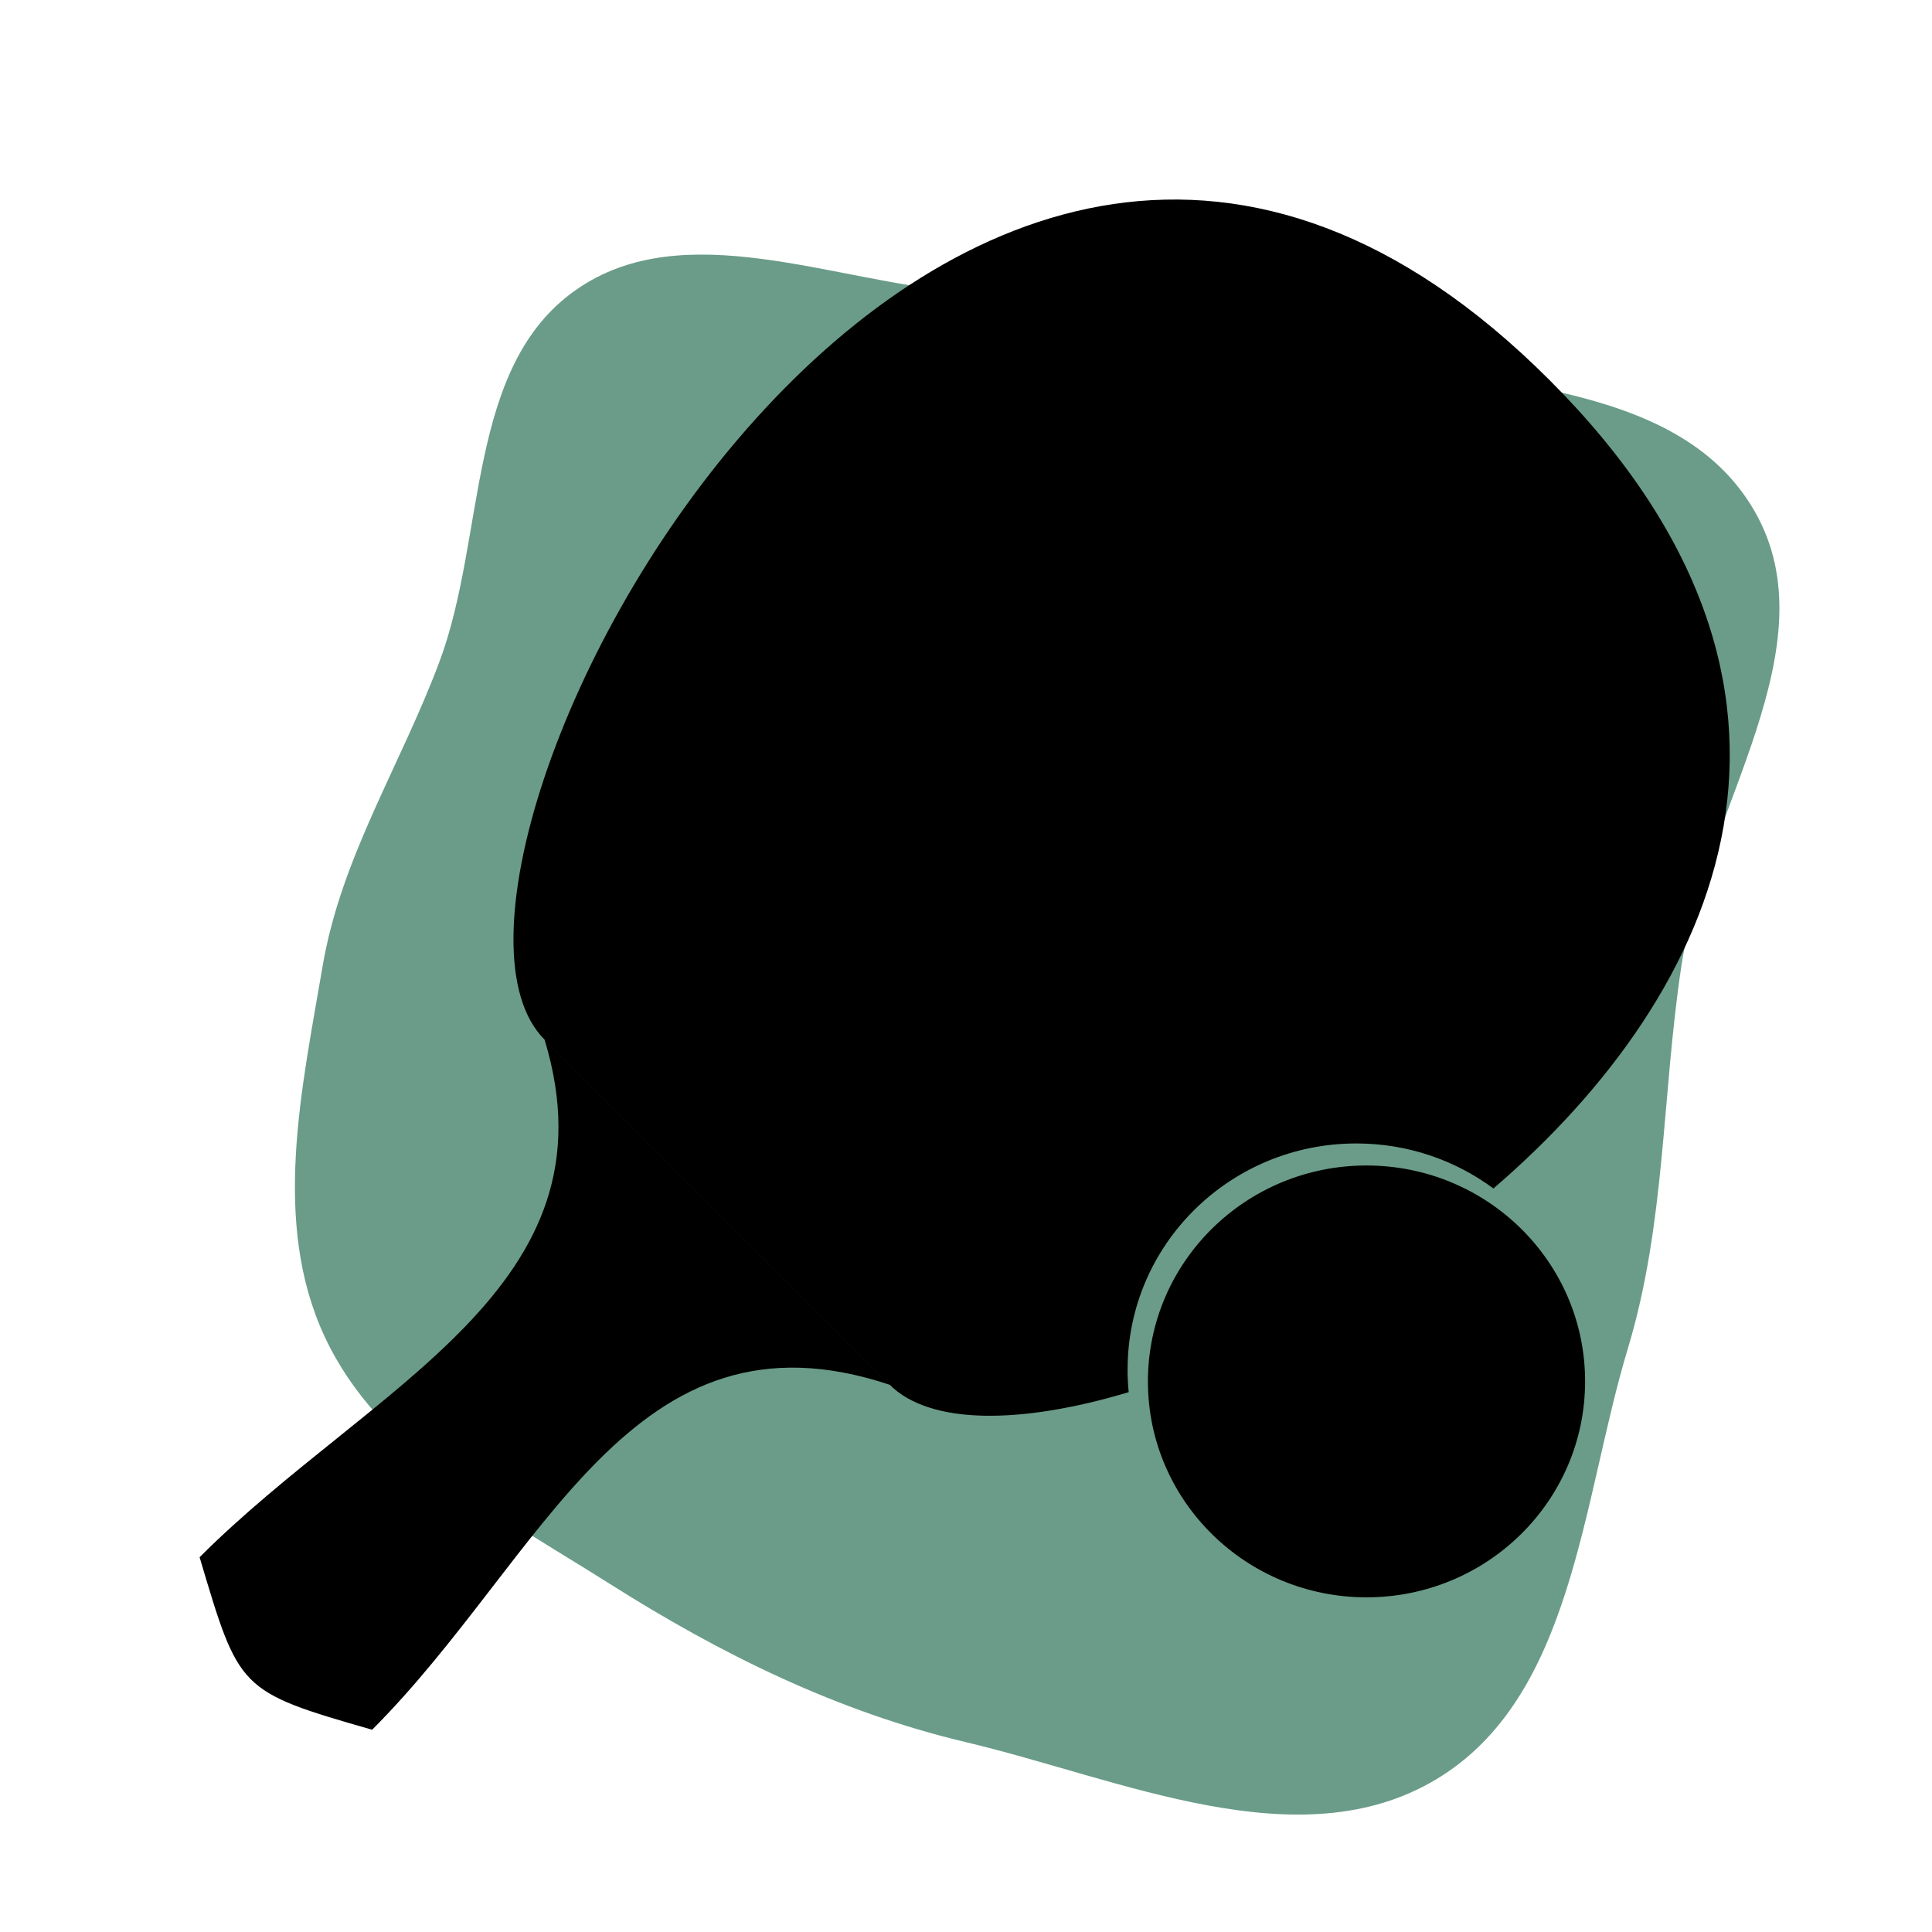 <!DOCTYPE svg PUBLIC "-//W3C//DTD SVG 1.1//EN" "http://www.w3.org/Graphics/SVG/1.1/DTD/svg11.dtd">
<!-- Uploaded to: SVG Repo, www.svgrepo.com, Transformed by: SVG Repo Mixer Tools -->
<svg fill="#000000" width="800px" height="800px" viewBox="-3.2 -3.2 38.40 38.40" version="1.1" xmlns="http://www.w3.org/2000/svg">
<g id="SVGRepo_bgCarrier" stroke-width="0">
<path transform="translate(-3.2, -3.2), scale(1.2)" d="M16,28.856C18.575,29.467,21.506,30.83,23.78,29.476C26.06,28.119,26.197,24.87,26.964,22.33C27.59,20.255,27.525,18.143,27.849,16C28.235,13.44,30.353,10.703,29.058,8.461C27.763,6.219,24.418,6.434,21.922,5.742C19.965,5.2,18.026,4.995,16,4.842C13.814,4.677,11.33,3.545,9.536,4.804C7.715,6.082,8.057,8.88,7.277,10.964C6.636,12.677,5.651,14.197,5.344,16C4.995,18.051,4.499,20.247,5.375,22.134C6.268,24.056,8.303,25.097,10.094,26.23C11.946,27.402,13.867,28.35,16,28.856" fill="#6A9C89" strokewidth="0"/>
</g>
<g id="SVGRepo_tracerCarrier" stroke-linecap="round" stroke-linejoin="round"/>
<g id="SVGRepo_iconCarrier"> <title>ping-pong</title> <path d="M7.624 17.465c1.498 4.926-3.429 6.857-6.857 10.286 0.788 2.641 0.764 2.664 3.429 3.429 3.429-3.429 5.143-8.571 10.286-6.857l-6.857-6.857zM28.305 24.257c0 2.369-1.944 4.291-4.344 4.291s-4.345-1.92-4.345-4.29c0-0.001 0-0.001 0-0.002-0-2.369 1.944-4.291 4.344-4.291s4.345 1.92 4.345 4.29c0 0.001 0 0.001 0 0.002zM19.212 24.020c0-0.001 0-0.001 0-0.002-0-2.48 2.035-4.491 4.546-4.491 1.022-0 1.966 0.333 2.725 0.895 4.56-3.919 7.267-9.916 1.112-16.071-12-12-23.399 9.685-19.971 13.113l6.857 6.857c0.804 0.804 2.612 0.792 4.753 0.149-0.015-0.148-0.023-0.299-0.023-0.451z"/> </g>
</svg>